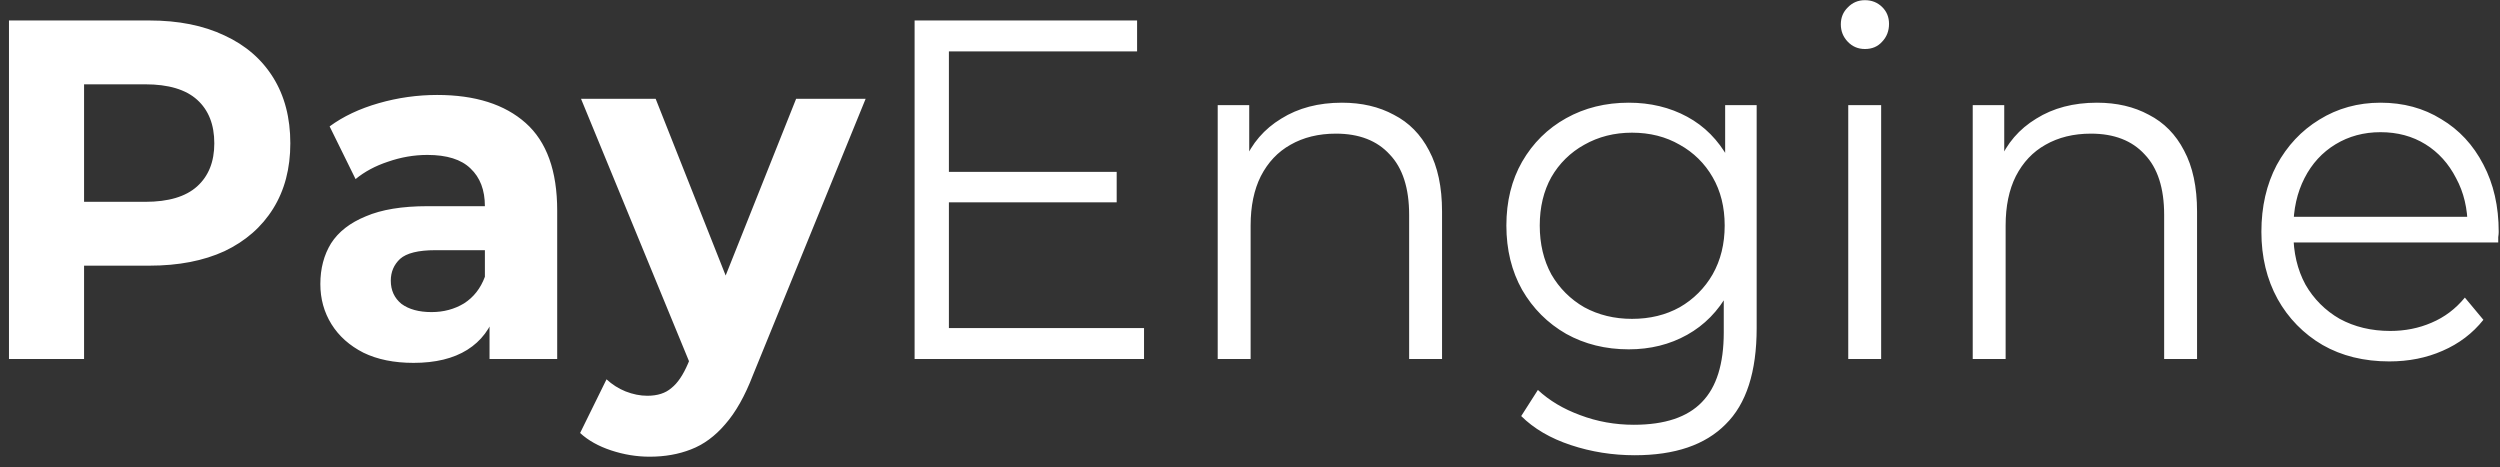 <svg width="230" height="43" viewBox="0 0 230 43" fill="none" xmlns="http://www.w3.org/2000/svg">
<rect x="0" y="0" width="230" height="43" fill="#333333" stroke="none"/>
<path d="M0.826 33.028V1.884H13.746C16.419 1.884 18.721 2.344 20.655 3.263C22.588 4.153 24.08 5.444 25.132 7.134C26.184 8.825 26.71 10.842 26.71 13.185C26.71 15.499 26.184 17.501 25.132 19.191C24.08 20.882 22.588 22.187 20.655 23.107C18.721 23.996 16.419 24.441 13.746 24.441H4.664L7.734 21.193V33.028H0.826ZM7.734 21.994L4.664 18.568H13.363C15.495 18.568 17.087 18.094 18.139 17.145C19.19 16.195 19.716 14.876 19.716 13.185C19.716 11.464 19.19 10.13 18.139 9.18C17.087 8.231 15.495 7.757 13.363 7.757H4.664L7.734 4.331V21.994ZM45.037 33.028V28.357L44.61 27.333V18.969C44.61 17.485 44.17 16.329 43.288 15.499C42.435 14.668 41.113 14.253 39.322 14.253C38.1 14.253 36.892 14.46 35.698 14.876C34.532 15.261 33.537 15.795 32.712 16.477L30.325 11.628C31.576 10.708 33.082 9.997 34.845 9.492C36.592 8.99 38.4 8.736 40.218 8.736C43.715 8.736 46.43 9.596 48.363 11.316C50.296 13.036 51.262 15.721 51.262 19.369V33.028H45.037ZM38.043 33.384C36.252 33.384 34.717 33.072 33.437 32.449C32.158 31.797 31.177 30.922 30.495 29.825C29.813 28.727 29.472 27.496 29.472 26.132C29.472 24.708 29.799 23.462 30.453 22.394C31.135 21.327 32.201 20.496 33.651 19.903C35.101 19.28 36.991 18.969 39.322 18.969H45.42V23.017H40.047C38.484 23.017 37.404 23.285 36.806 23.818C36.238 24.352 35.953 25.019 35.953 25.82C35.953 26.71 36.281 27.422 36.934 27.956C37.617 28.46 38.541 28.712 39.706 28.712C40.815 28.712 41.81 28.445 42.691 27.912C43.572 27.348 44.212 26.533 44.61 25.464L45.633 28.668C45.151 30.21 44.269 31.382 42.99 32.183C41.711 32.984 40.062 33.384 38.043 33.384ZM59.766 42.016C58.572 42.016 57.393 41.822 56.227 41.437C55.061 41.051 54.109 40.518 53.37 39.835L55.801 34.897C56.311 35.37 56.903 35.748 57.549 36.009C58.231 36.276 58.899 36.41 59.553 36.41C60.491 36.41 61.23 36.172 61.77 35.697C62.339 35.253 62.85 34.496 63.306 33.428L64.499 30.492L65.011 29.736L73.242 9.092H79.638L69.276 34.496C68.536 36.424 67.684 37.937 66.717 39.034C65.779 40.132 64.727 40.903 63.562 41.348C62.425 41.793 61.159 42.016 59.766 42.016ZM63.689 33.963L53.455 9.092H60.321L68.252 29.113L63.689 33.963ZM86.958 15.809H102.735V18.613H86.958V15.809ZM87.299 30.181H105.251V33.028H84.143V1.884H104.612V4.731H87.299V30.181ZM123.458 9.448C125.277 9.448 126.869 9.818 128.234 10.56C129.627 11.272 130.707 12.369 131.475 13.852C132.27 15.335 132.668 17.204 132.668 19.458V33.028H129.641V19.77C129.641 17.308 129.044 15.454 127.85 14.208C126.684 12.932 125.035 12.295 122.903 12.295C121.311 12.295 119.918 12.636 118.724 13.318C117.559 13.971 116.649 14.935 115.995 16.21C115.37 17.456 115.057 18.969 115.057 20.748V33.028H112.029V9.67H114.929V16.077L114.46 14.876C115.171 13.185 116.308 11.865 117.871 10.916C119.435 9.937 121.297 9.448 123.458 9.448ZM150.398 41.882C148.352 41.882 146.39 41.571 144.514 40.947C142.637 40.325 141.116 39.435 139.951 38.278L141.486 35.875C142.538 36.854 143.831 37.625 145.366 38.189C146.93 38.782 148.579 39.079 150.313 39.079C153.156 39.079 155.245 38.382 156.581 36.988C157.917 35.623 158.586 33.488 158.586 30.581V24.753L159.012 20.748L158.714 16.744V9.67H161.613V30.181C161.613 34.215 160.661 37.166 158.756 39.034C156.88 40.933 154.094 41.882 150.398 41.882ZM149.844 32.139C147.712 32.139 145.793 31.664 144.087 30.715C142.381 29.736 141.031 28.386 140.036 26.666C139.07 24.945 138.586 22.973 138.586 20.748C138.586 18.524 139.07 16.566 140.036 14.876C141.031 13.155 142.381 11.821 144.087 10.872C145.793 9.922 147.712 9.448 149.844 9.448C151.834 9.448 153.625 9.878 155.217 10.738C156.809 11.598 158.074 12.874 159.012 14.564C159.951 16.255 160.419 18.316 160.419 20.748C160.419 23.181 159.951 25.242 159.012 26.933C158.074 28.623 156.809 29.914 155.217 30.803C153.625 31.693 151.834 32.139 149.844 32.139ZM150.143 29.335C151.792 29.335 153.255 28.979 154.534 28.267C155.794 27.546 156.839 26.502 157.562 25.242C158.302 23.937 158.671 22.439 158.671 20.748C158.671 19.058 158.302 17.575 157.562 16.299C156.846 15.046 155.798 14.015 154.534 13.318C153.255 12.577 151.792 12.206 150.143 12.206C148.522 12.206 147.058 12.577 145.751 13.318C144.487 14.015 143.439 15.046 142.723 16.299C142.012 17.575 141.657 19.058 141.657 20.748C141.657 22.439 142.012 23.937 142.723 25.242C143.446 26.501 144.491 27.546 145.751 28.267C147.058 28.979 148.522 29.335 150.143 29.335ZM170.039 33.028V9.67H173.066V33.028H170.039ZM171.574 4.509C170.948 4.509 170.422 4.287 169.996 3.842C169.569 3.397 169.356 2.863 169.356 2.24C169.356 1.617 169.569 1.098 169.996 0.683C170.422 0.238 170.948 0.016 171.574 0.016C172.199 0.016 172.725 0.223 173.151 0.638C173.578 1.053 173.791 1.573 173.791 2.196C173.791 2.848 173.578 3.397 173.151 3.842C172.753 4.287 172.227 4.509 171.574 4.509ZM192.919 9.448C194.738 9.448 196.33 9.818 197.695 10.56C199.087 11.272 200.168 12.369 200.935 13.852C201.732 15.335 202.129 17.204 202.129 19.458V33.028H199.102V19.77C199.102 17.308 198.505 15.454 197.311 14.208C196.145 12.932 194.496 12.295 192.364 12.295C190.772 12.295 189.379 12.636 188.185 13.318C187.02 13.971 186.11 14.935 185.456 16.21C184.831 17.456 184.518 18.969 184.518 20.748V33.028H181.491V9.67H184.39V16.077L183.921 14.876C184.631 13.185 185.769 11.865 187.333 10.916C188.896 9.937 190.758 9.448 192.919 9.448ZM219.817 33.25C217.486 33.25 215.439 32.746 213.676 31.738C211.941 30.728 210.512 29.267 209.54 27.511C208.545 25.702 208.048 23.64 208.048 21.327C208.048 19.013 208.517 16.967 209.455 15.187C210.422 13.407 211.729 12.013 213.378 11.005C215.055 9.967 216.932 9.448 219.007 9.448C221.11 9.448 222.973 9.952 224.593 10.96C226.242 11.939 227.536 13.333 228.473 15.142C229.411 16.922 229.881 18.983 229.881 21.327C229.881 21.475 229.866 21.638 229.838 21.816V22.306H210.35V19.948H228.217L227.024 20.882C227.024 19.191 226.669 17.693 225.958 16.388C225.275 15.054 224.337 14.015 223.143 13.274C221.949 12.532 220.571 12.161 219.007 12.161C217.472 12.161 216.093 12.532 214.871 13.274C213.648 14.015 212.695 15.054 212.014 16.388C211.331 17.723 210.99 19.251 210.99 20.971V21.46C210.99 23.24 211.359 24.812 212.099 26.176C212.848 27.493 213.938 28.584 215.254 29.335C216.619 30.077 218.168 30.447 219.903 30.447C221.267 30.447 222.532 30.195 223.698 29.691C224.891 29.187 225.915 28.416 226.768 27.378L228.473 29.424C227.479 30.67 226.227 31.619 224.721 32.271C223.243 32.924 221.608 33.25 219.817 33.25Z" fill="white"/>
</svg>

